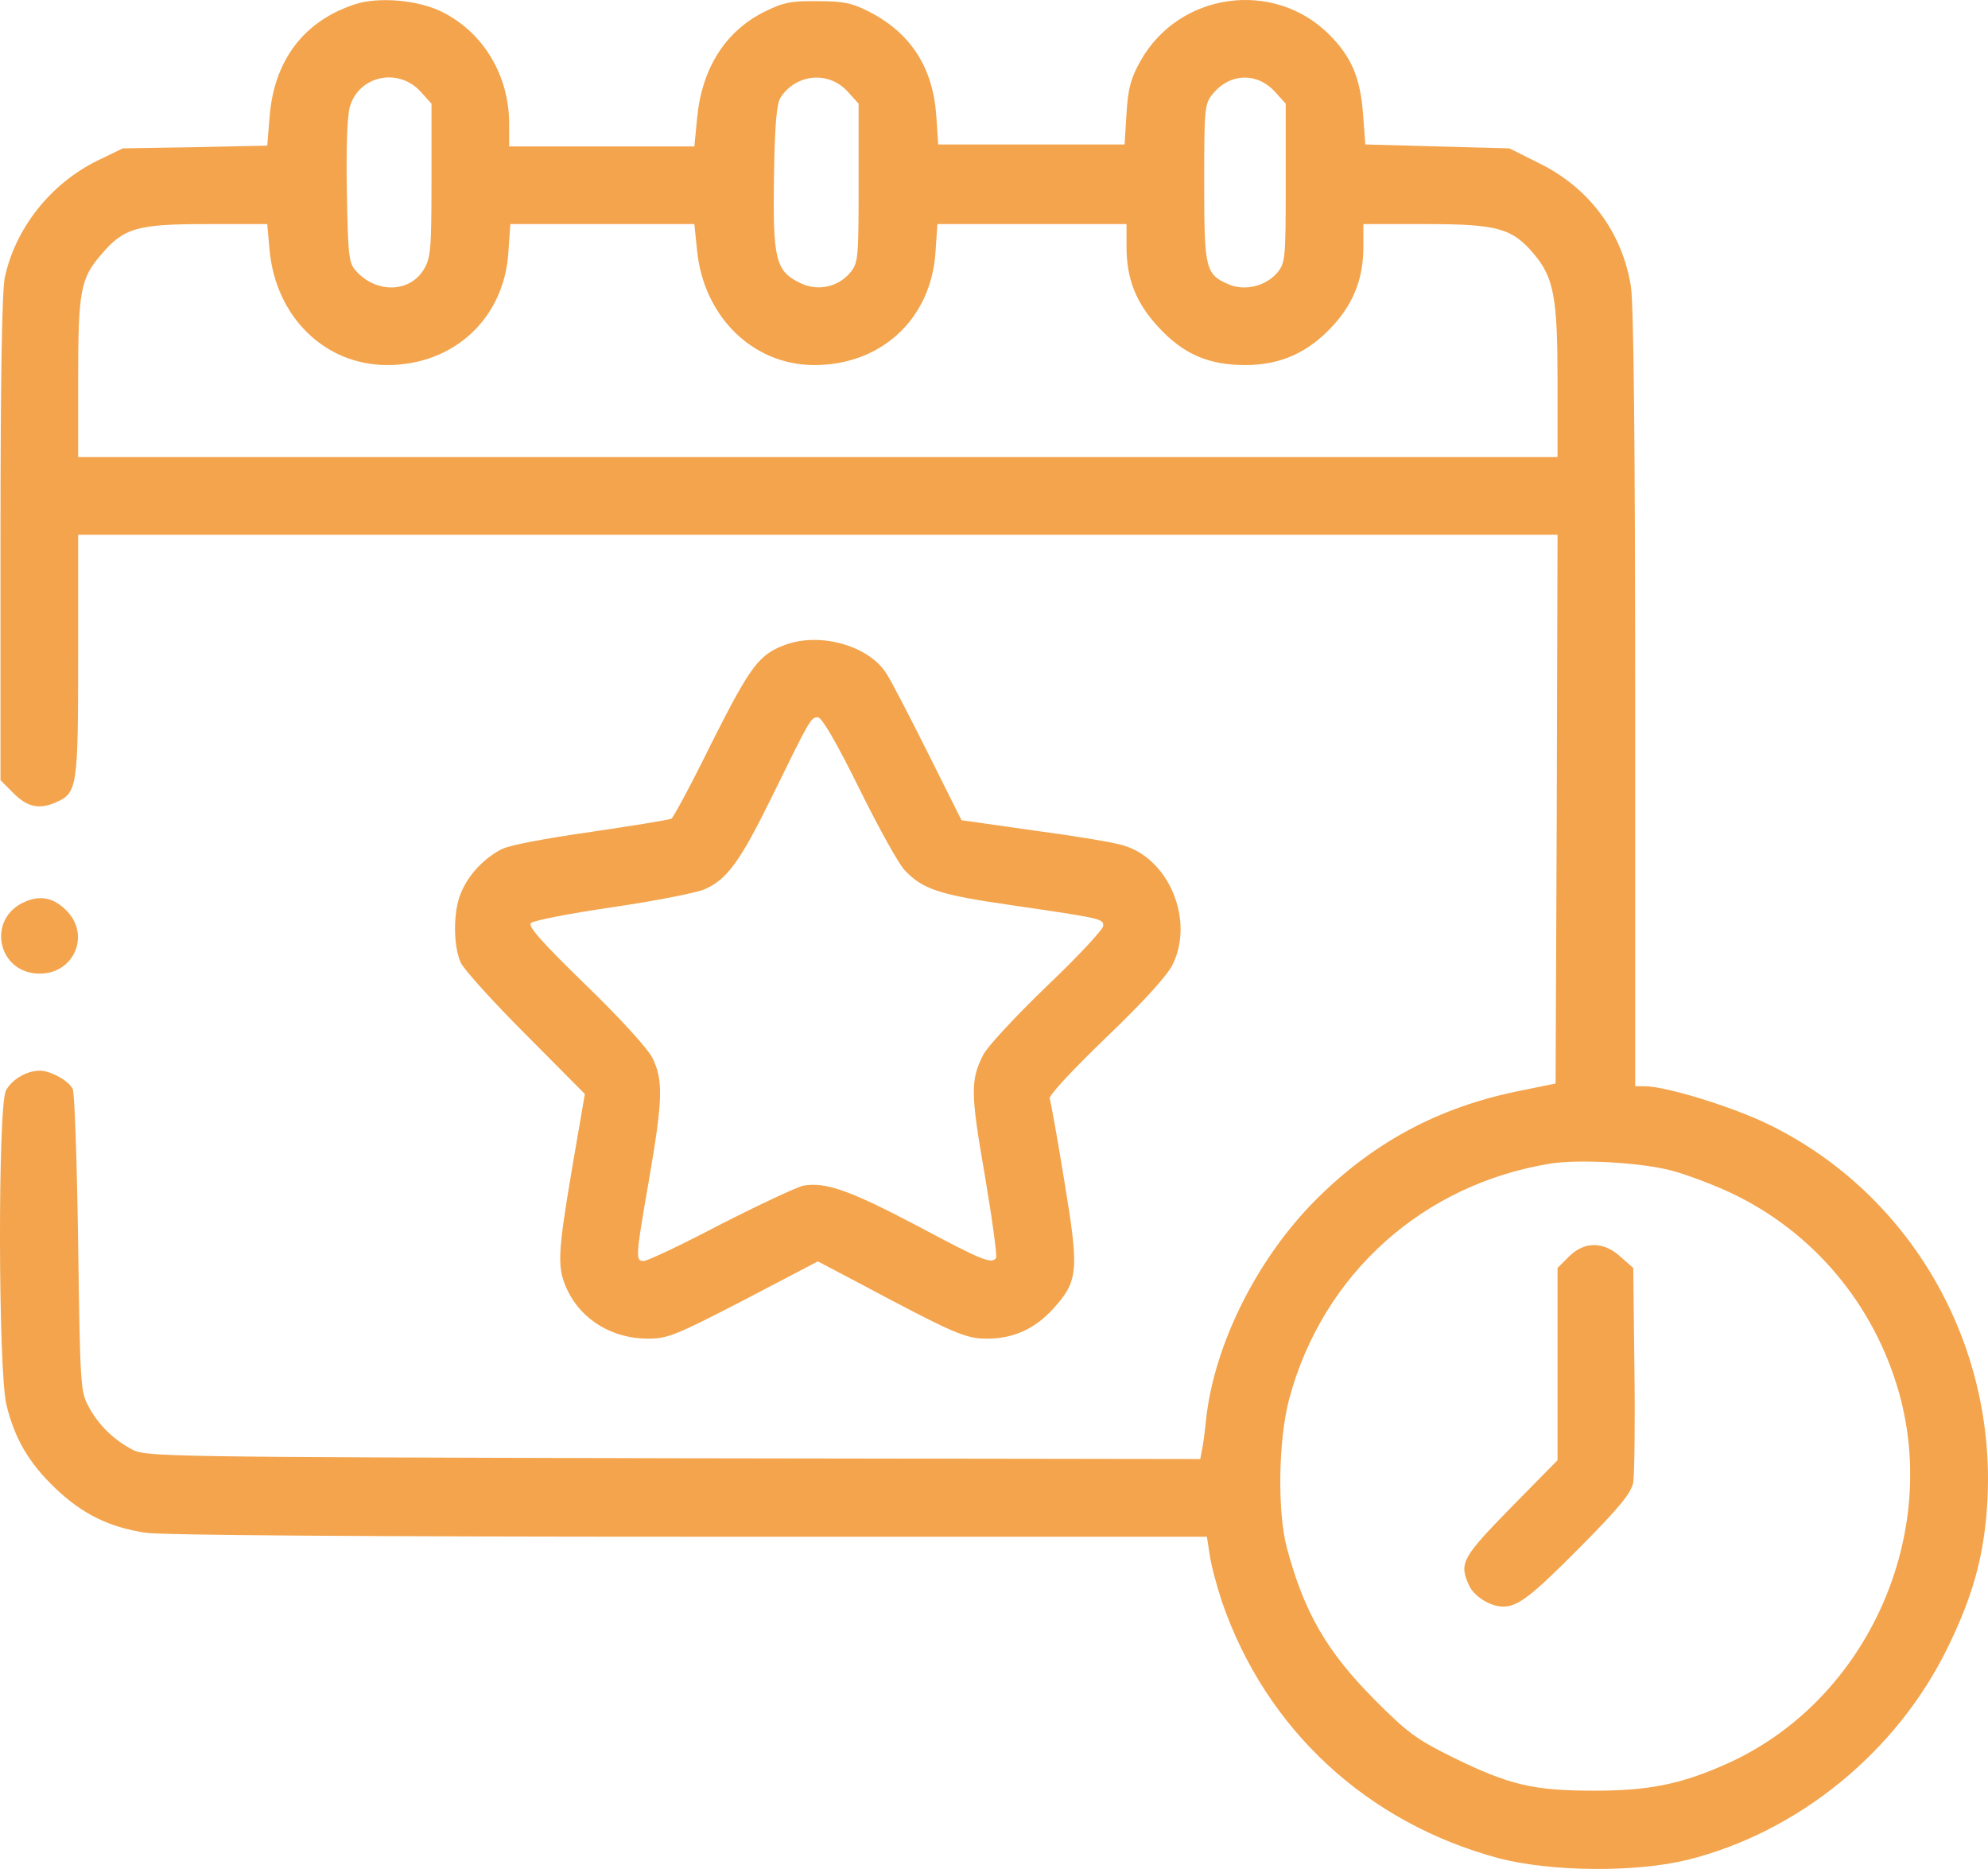 <?xml version="1.0" encoding="UTF-8"?> <svg xmlns="http://www.w3.org/2000/svg" width="100" height="94" viewBox="0 0 100 94" fill="none"><path d="M17.857 0.215C15.279 1.055 13.775 3.048 13.56 5.899L13.443 7.325L9.81 7.403L6.177 7.462L4.888 8.087C2.544 9.239 0.767 11.485 0.239 13.966C0.103 14.669 0.025 18.888 0.025 27.111V39.24L0.689 39.904C1.392 40.607 1.997 40.724 2.857 40.334C3.892 39.865 3.931 39.533 3.931 32.95V26.896H78.347L78.308 40.685L78.249 54.494L76.433 54.865C72.35 55.685 69.01 57.482 66.081 60.451C63.19 63.4 61.081 67.639 60.67 71.369C60.612 71.994 60.514 72.698 60.456 72.951L60.377 73.381L33.853 73.342C8.423 73.283 7.329 73.264 6.665 72.912C5.708 72.404 4.947 71.662 4.458 70.744C4.048 70.002 4.029 69.67 3.931 62.541C3.872 58.459 3.755 54.963 3.657 54.767C3.462 54.357 2.544 53.849 1.997 53.849C1.333 53.849 0.591 54.299 0.298 54.846C-0.112 55.666 -0.093 68.85 0.318 70.627C0.728 72.346 1.45 73.576 2.779 74.846C4.146 76.155 5.513 76.819 7.349 77.092C8.208 77.209 18.306 77.287 34.713 77.287H60.709L60.846 78.166C60.905 78.655 61.198 79.748 61.471 80.569C63.678 86.975 68.757 91.682 75.397 93.46C78.015 94.143 82.272 94.182 84.89 93.538C90.456 92.151 95.417 88.108 97.976 82.854C99.265 80.217 99.812 78.205 99.968 75.53C100.417 67.522 96.081 60.041 88.991 56.564C87.155 55.666 83.796 54.631 82.722 54.631H82.253V35.138C82.253 22.599 82.175 15.216 82.038 14.415C81.608 11.681 79.929 9.434 77.409 8.204L75.925 7.462L68.678 7.266L68.561 5.704C68.424 3.907 67.975 2.852 66.862 1.739C64.069 -1.054 59.303 -0.39 57.37 3.067C56.881 3.926 56.745 4.434 56.666 5.704L56.569 7.266H47.194L47.096 5.802C46.92 3.38 45.807 1.661 43.717 0.587C42.877 0.157 42.447 0.059 41.139 0.059C39.811 0.04 39.4 0.118 38.463 0.587C36.49 1.563 35.299 3.438 35.064 5.958L34.928 7.364H25.611V6.212C25.611 3.809 24.322 1.641 22.252 0.606C21.06 0.001 19.048 -0.175 17.857 0.215ZM21.177 4.63L21.705 5.216V9.083C21.705 12.54 21.666 12.989 21.314 13.556C20.611 14.727 18.912 14.767 17.896 13.614C17.544 13.223 17.505 12.852 17.447 9.63C17.408 7.384 17.466 5.821 17.603 5.352C18.072 3.79 20.064 3.38 21.177 4.63ZM42.662 4.63L43.19 5.216V9.2C43.19 12.911 43.17 13.204 42.799 13.673C42.194 14.434 41.139 14.669 40.26 14.239C39.01 13.634 38.873 13.048 38.932 8.927C38.971 6.231 39.068 5.216 39.264 4.903C40.065 3.692 41.705 3.555 42.662 4.63ZM64.147 4.63L64.674 5.216V9.2C64.674 12.911 64.655 13.204 64.284 13.673C63.717 14.376 62.663 14.649 61.842 14.317C60.631 13.809 60.573 13.556 60.573 9.2C60.573 5.489 60.592 5.235 60.983 4.747C61.842 3.673 63.229 3.614 64.147 4.63ZM13.56 12.579C13.873 15.938 16.334 18.341 19.439 18.36C22.799 18.38 25.357 16.036 25.572 12.696L25.67 11.27H34.928L35.064 12.598C35.396 15.919 37.857 18.341 40.924 18.36C44.303 18.38 46.842 16.056 47.057 12.677L47.154 11.27H56.666V12.403C56.666 14.024 57.135 15.216 58.248 16.427C59.498 17.794 60.768 18.36 62.643 18.36C64.44 18.36 65.846 17.716 67.096 16.329C68.112 15.196 68.581 13.966 68.581 12.403V11.27H71.745C75.339 11.27 76.081 11.485 77.175 12.794C78.171 13.985 78.347 15.001 78.347 19.22V22.989H3.931V19.064C3.931 14.649 4.048 14.005 5.083 12.813C6.216 11.466 6.88 11.27 10.396 11.27H13.443L13.56 12.579ZM83.991 58.849C84.694 59.025 86.081 59.533 87.038 59.982C91.198 61.935 94.284 65.608 95.534 70.08C97.585 77.463 93.757 85.666 86.804 88.733C84.519 89.749 82.917 90.061 80.202 90.061C77.136 90.061 75.944 89.788 73.073 88.381C71.257 87.483 70.807 87.151 69.167 85.51C66.725 83.049 65.612 81.116 64.733 77.854C64.245 76.018 64.303 72.404 64.85 70.354C66.53 64.084 71.569 59.553 78.015 58.517C79.421 58.303 82.429 58.459 83.991 58.849Z" fill="#F3A44C"></path><path d="M78.913 63.205L78.347 63.772V73.44L76.003 75.823C73.542 78.342 73.385 78.616 73.893 79.729C74.147 80.295 74.968 80.803 75.612 80.803C76.374 80.803 77.058 80.256 79.558 77.737C81.491 75.784 82.058 75.08 82.155 74.553C82.214 74.182 82.253 71.604 82.214 68.83L82.155 63.772L81.511 63.205C80.651 62.424 79.694 62.424 78.913 63.205Z" fill="#F3A44C"></path><path d="M39.576 32.404C38.19 32.892 37.779 33.439 35.826 37.306C34.81 39.377 33.873 41.115 33.775 41.173C33.678 41.232 31.861 41.525 29.752 41.837C27.427 42.169 25.631 42.502 25.22 42.716C24.322 43.185 23.56 44.005 23.189 44.904C22.779 45.841 22.799 47.638 23.189 48.439C23.365 48.791 24.83 50.412 26.451 52.033L29.42 55.021L28.775 58.771C28.033 63.166 28.014 63.791 28.56 64.924C29.283 66.408 30.826 67.326 32.584 67.326C33.58 67.326 33.971 67.17 37.408 65.393L41.139 63.44L42.994 64.416C48.053 67.111 48.561 67.326 49.655 67.326C51.002 67.326 52.077 66.819 52.995 65.803C54.245 64.416 54.284 63.908 53.541 59.416C53.19 57.267 52.858 55.392 52.799 55.256C52.741 55.099 53.971 53.791 55.651 52.17C57.526 50.373 58.737 49.045 58.991 48.498C60.084 46.271 58.795 43.185 56.51 42.521C56.12 42.384 54.127 42.052 52.077 41.779L48.365 41.252L46.705 37.931C45.787 36.095 44.85 34.279 44.596 33.888C43.736 32.501 41.334 31.798 39.576 32.404ZM43.209 39.63C44.166 41.584 45.201 43.439 45.494 43.752C46.412 44.728 47.233 45.002 50.905 45.529C55.456 46.193 55.495 46.212 55.495 46.564C55.495 46.74 54.225 48.107 52.643 49.611C51.08 51.115 49.655 52.658 49.459 53.049C48.815 54.318 48.815 54.963 49.537 59.103C49.908 61.291 50.162 63.166 50.104 63.264C49.889 63.596 49.381 63.381 46.158 61.662C42.74 59.865 41.529 59.435 40.416 59.631C40.065 59.709 38.19 60.588 36.236 61.584C34.303 62.6 32.564 63.42 32.389 63.42C31.959 63.42 31.959 63.283 32.642 59.357C33.346 55.295 33.365 54.318 32.818 53.205C32.564 52.717 31.178 51.193 29.439 49.513C27.232 47.365 26.549 46.584 26.705 46.427C26.842 46.291 28.678 45.939 30.806 45.627C32.955 45.314 35.025 44.904 35.435 44.728C36.568 44.24 37.232 43.322 38.815 40.099C40.748 36.154 40.787 36.076 41.139 36.076C41.334 36.076 42.037 37.267 43.209 39.63Z" fill="#F3A44C"></path><path d="M1.255 45.353C-0.698 46.193 -0.132 48.967 1.997 48.967C3.697 48.967 4.536 47.092 3.404 45.861C2.739 45.158 2.075 45.002 1.255 45.353Z" fill="#F3A44C"></path></svg> 